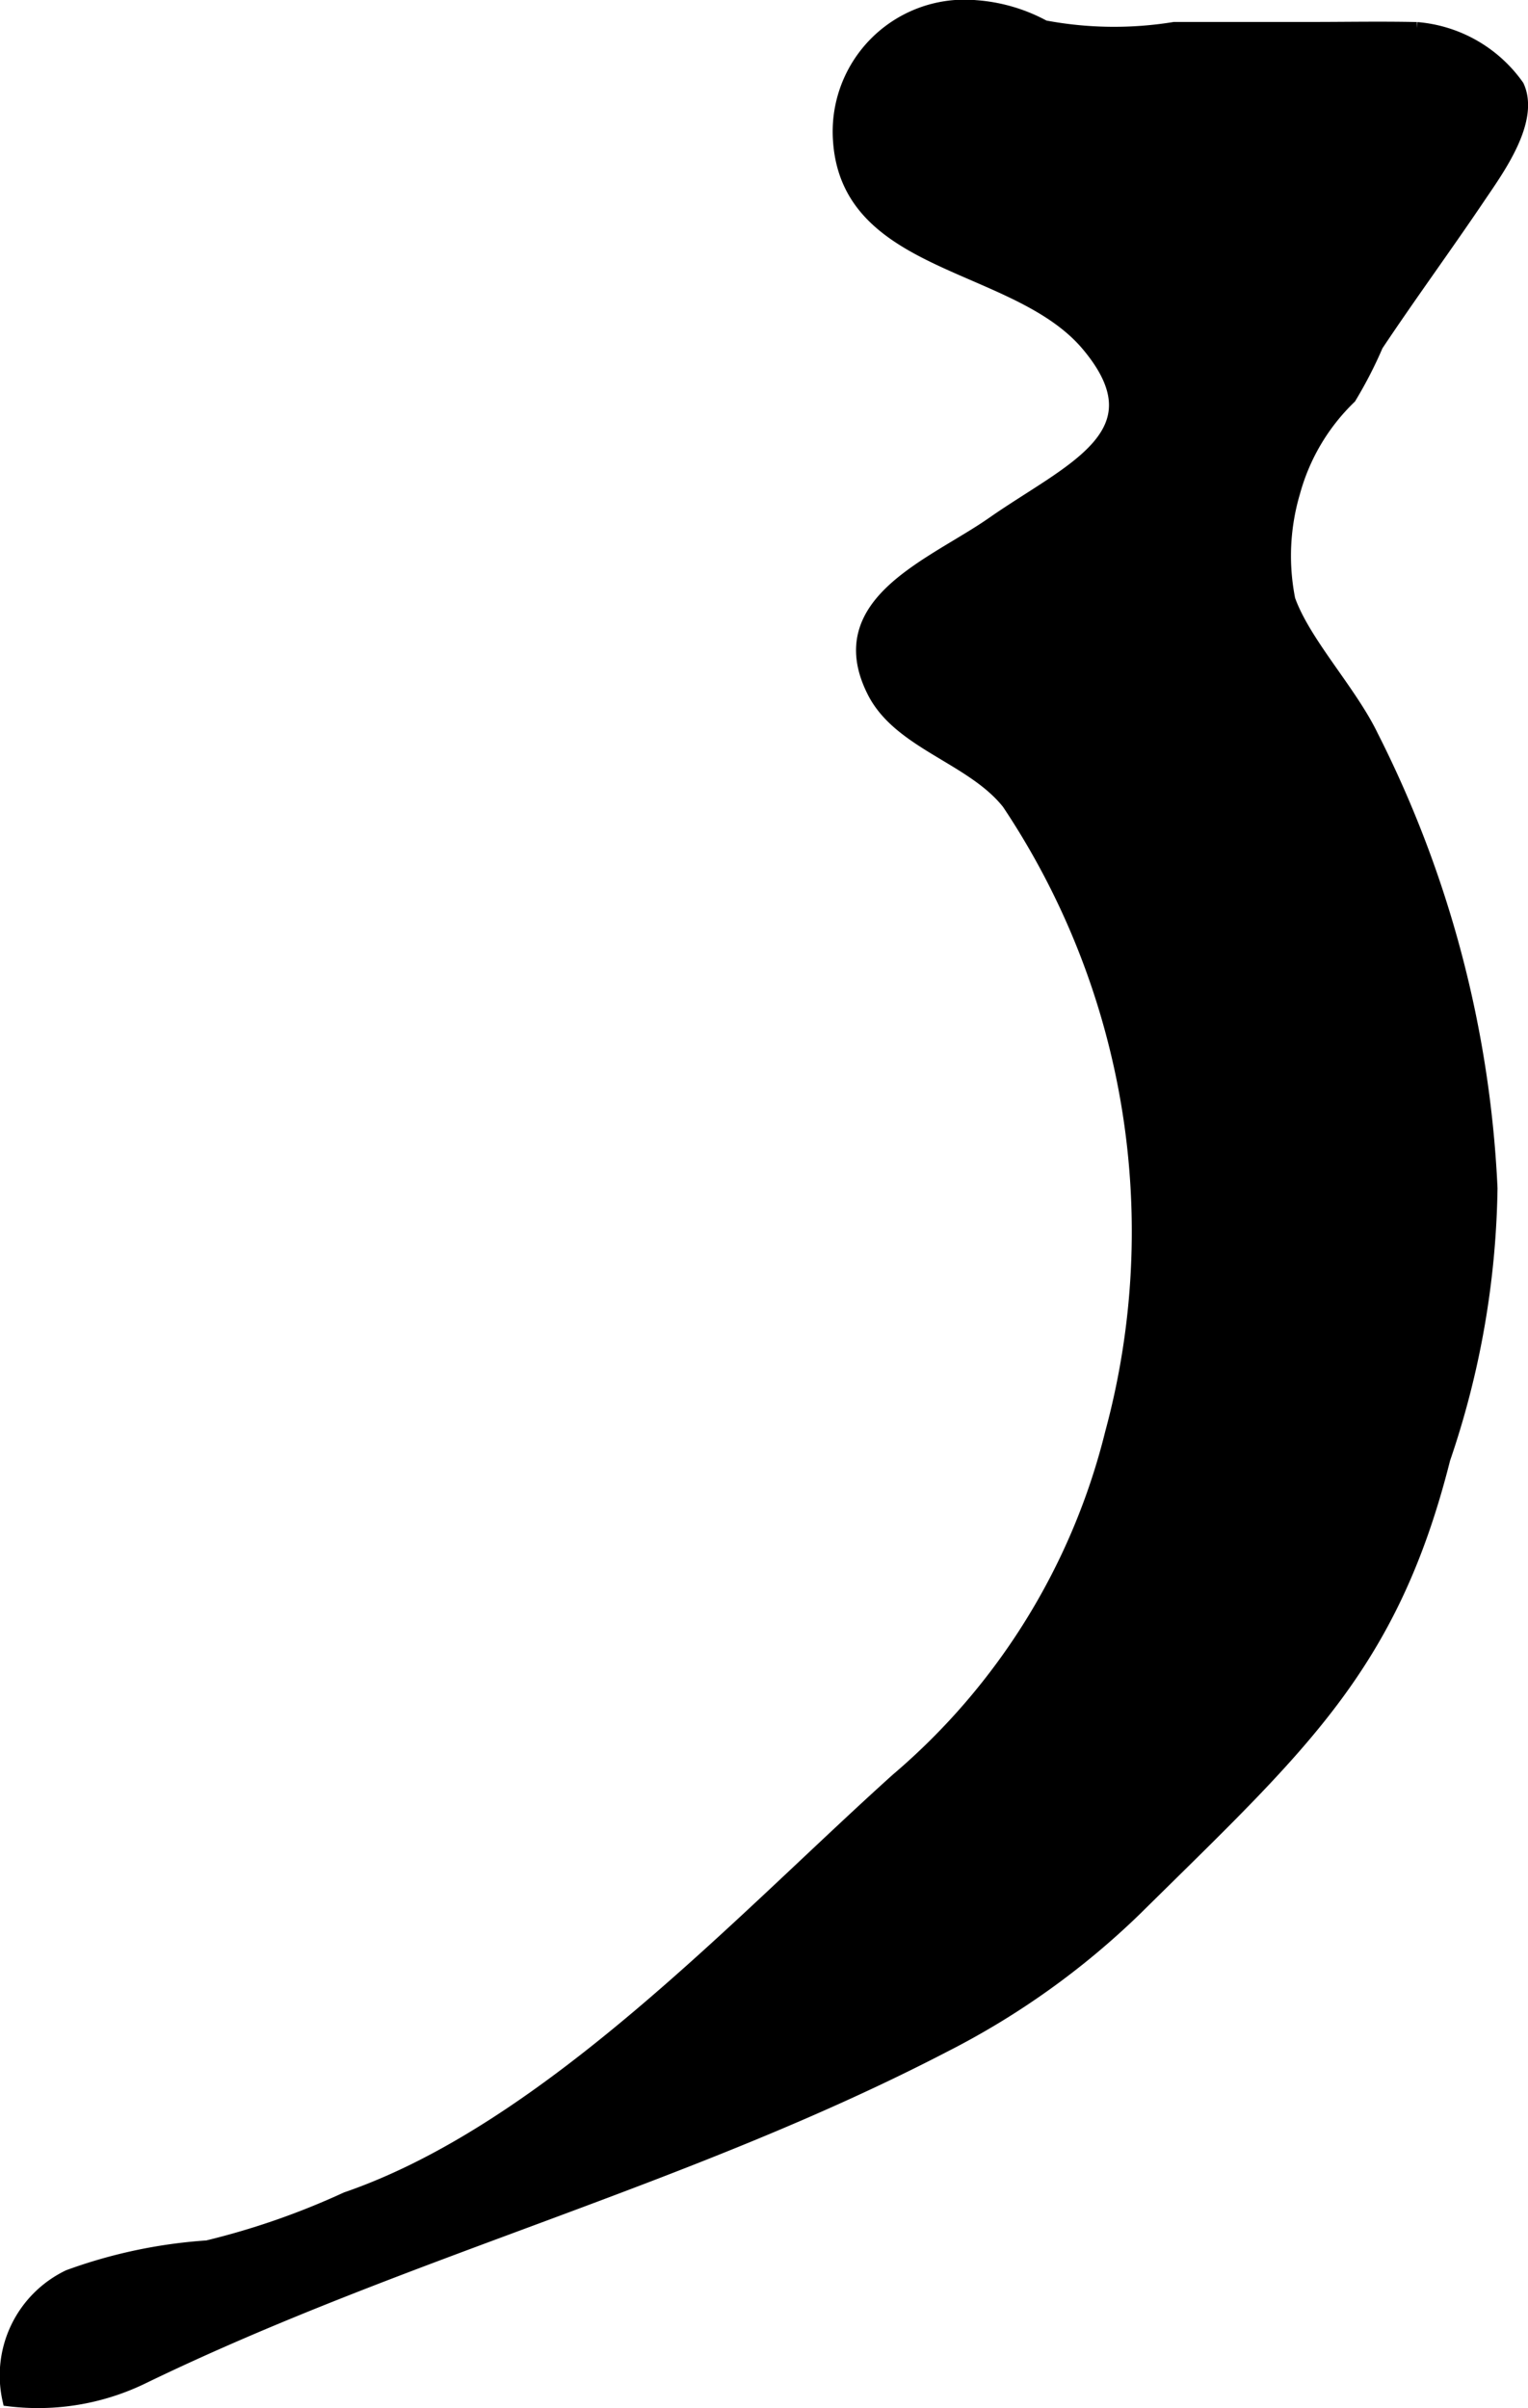 <?xml version="1.0" encoding="UTF-8"?>
<svg xmlns="http://www.w3.org/2000/svg"
     version="1.1"
     width="5.588mm"
     height="8.807mm"
     viewBox="0 0 15.841 24.965">
   <defs>
      <style type="text/css"><![CDATA[
      .a {
        stroke: #000;
        stroke-miterlimit: 10;
        stroke-width: 0.15px;
      }
    ]]></style>
   </defs>
   <path class="a"
         d="M9.306,18.454a6.889,6.889,0,0,0,2.225-3.596A8.005,8.005,0,0,0,10.46,8.322c-.375-.476-1.132-.623-1.399-1.16-.46-.918.615-1.298,1.236-1.732.79-.553,1.77-.921.988-1.856-.729-.873-2.473-.79-2.573-2.102A1.293,1.293,0,0,1,10.117.076a1.735,1.735,0,0,1,.706.208,3.9,3.9,0,0,0,1.352.018h1.411c.367,0,.735-.007,1.103.001a1.413,1.413,0,0,1,1.038.593c.16.349-.203.851-.389,1.126-.357.53-.72,1.024-1.072,1.552a4.408,4.408,0,0,1-.278.541,2.161,2.161,0,0,0-.583.984,2.333,2.333,0,0,0-.051,1.12c.159.449.639.952.863,1.419a11.533,11.533,0,0,1,1.233,4.681,9.038,9.038,0,0,1-.489,2.803c-.546,2.168-1.494,2.985-3.191,4.663A8.127,8.127,0,0,1,9.793,21.2c-2.667,1.386-5.608,2.129-8.309,3.438a2.477,2.477,0,0,1-1.385.235,1.134,1.134,0,0,1,.615-1.267,5.188,5.188,0,0,1,1.436-.304,7.85,7.85,0,0,0,1.443-.502C5.689,22.079,7.677,19.92,9.306,18.454Z"/>
</svg>
